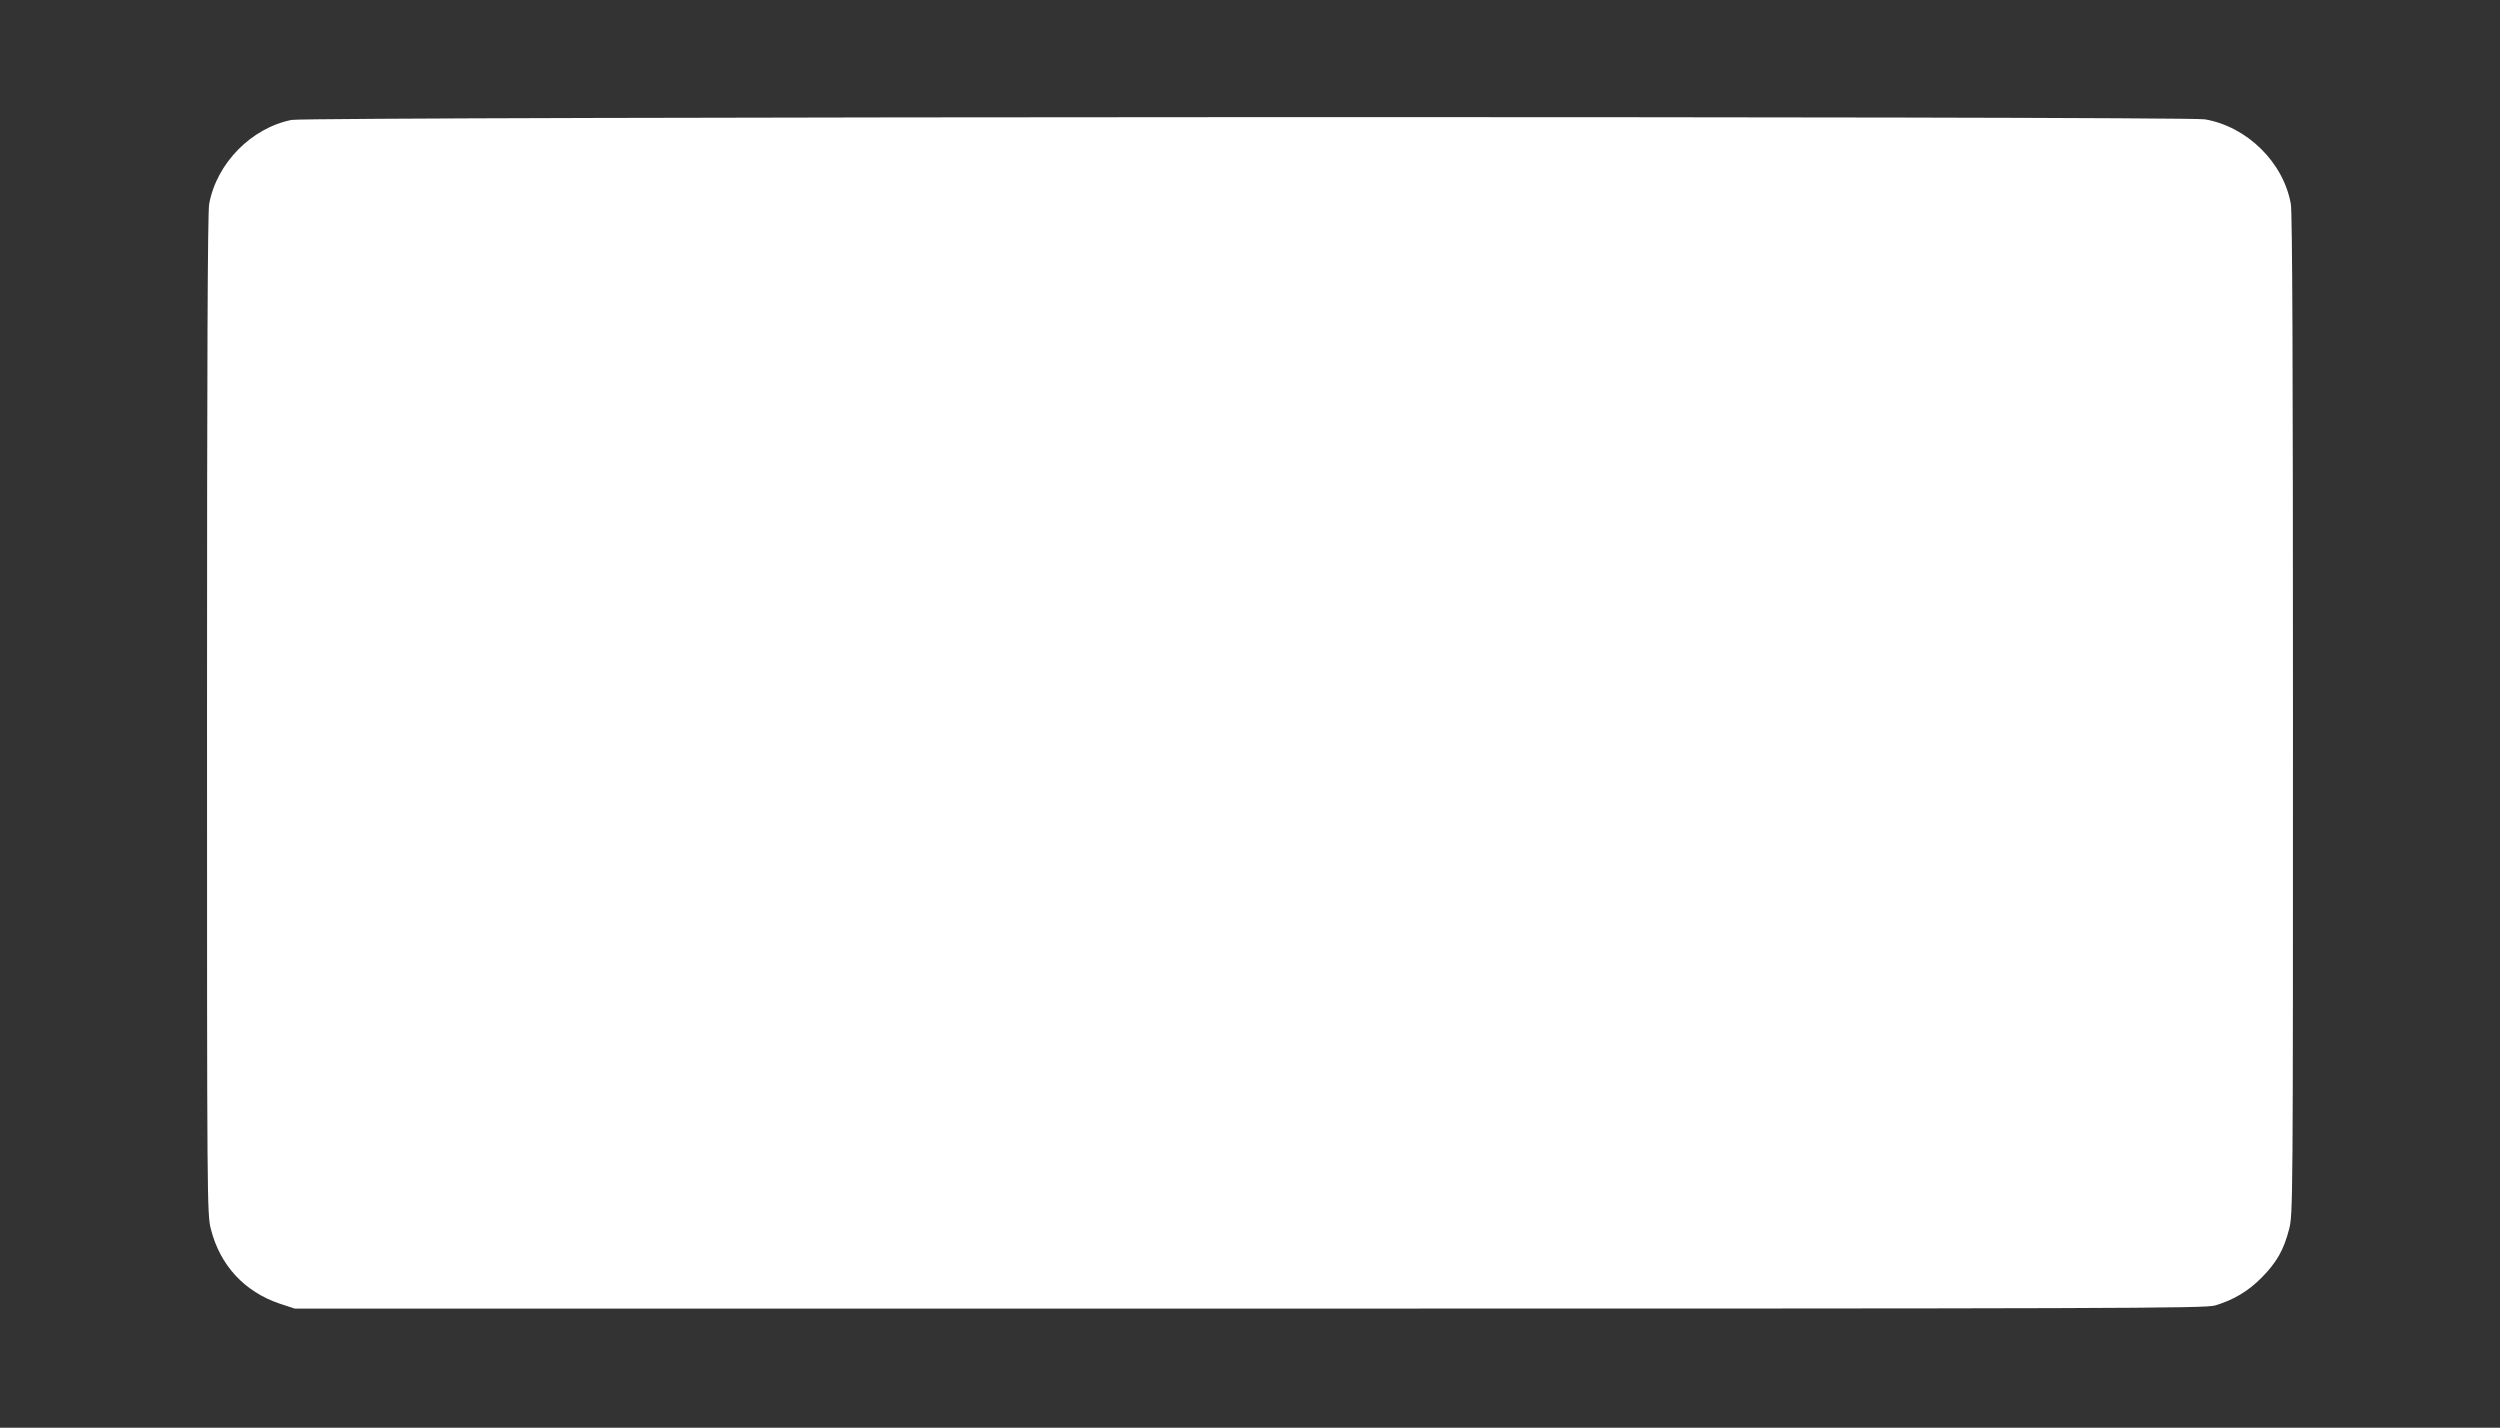 <?xml version="1.0" standalone="no"?>
<!DOCTYPE svg PUBLIC "-//W3C//DTD SVG 20010904//EN"
 "http://www.w3.org/TR/2001/REC-SVG-20010904/DTD/svg10.dtd">
<svg version="1.0" xmlns="http://www.w3.org/2000/svg"
 width="1280pt" height="731pt" viewBox="0 0 1280 731"
 preserveAspectRatio="xMidYMid meet">
<rect x="0" y="0" width="1280" height="731" fill="#333333" stroke="none"/>
<g transform="translate(0,731) scale(0.1,-0.1)"
fill="#ffffff" stroke="none">
<path d="M1493 6696 c-206 -41 -384 -222 -422 -430 -8 -42 -11 -812 -11 -2616
0 -2515 0 -2558 20 -2634 47 -185 172 -320 353 -381 l76 -25 4888 0 c4469 0
4894 1 4944 16 95 28 171 74 239 143 77 78 113 142 140 247 20 76 20 119 20
2634 0 1770 -3 2575 -11 2616 -38 213 -224 396 -440 433 -99 17 -9710 14
-9796 -3z"/>
</g>
</svg>
